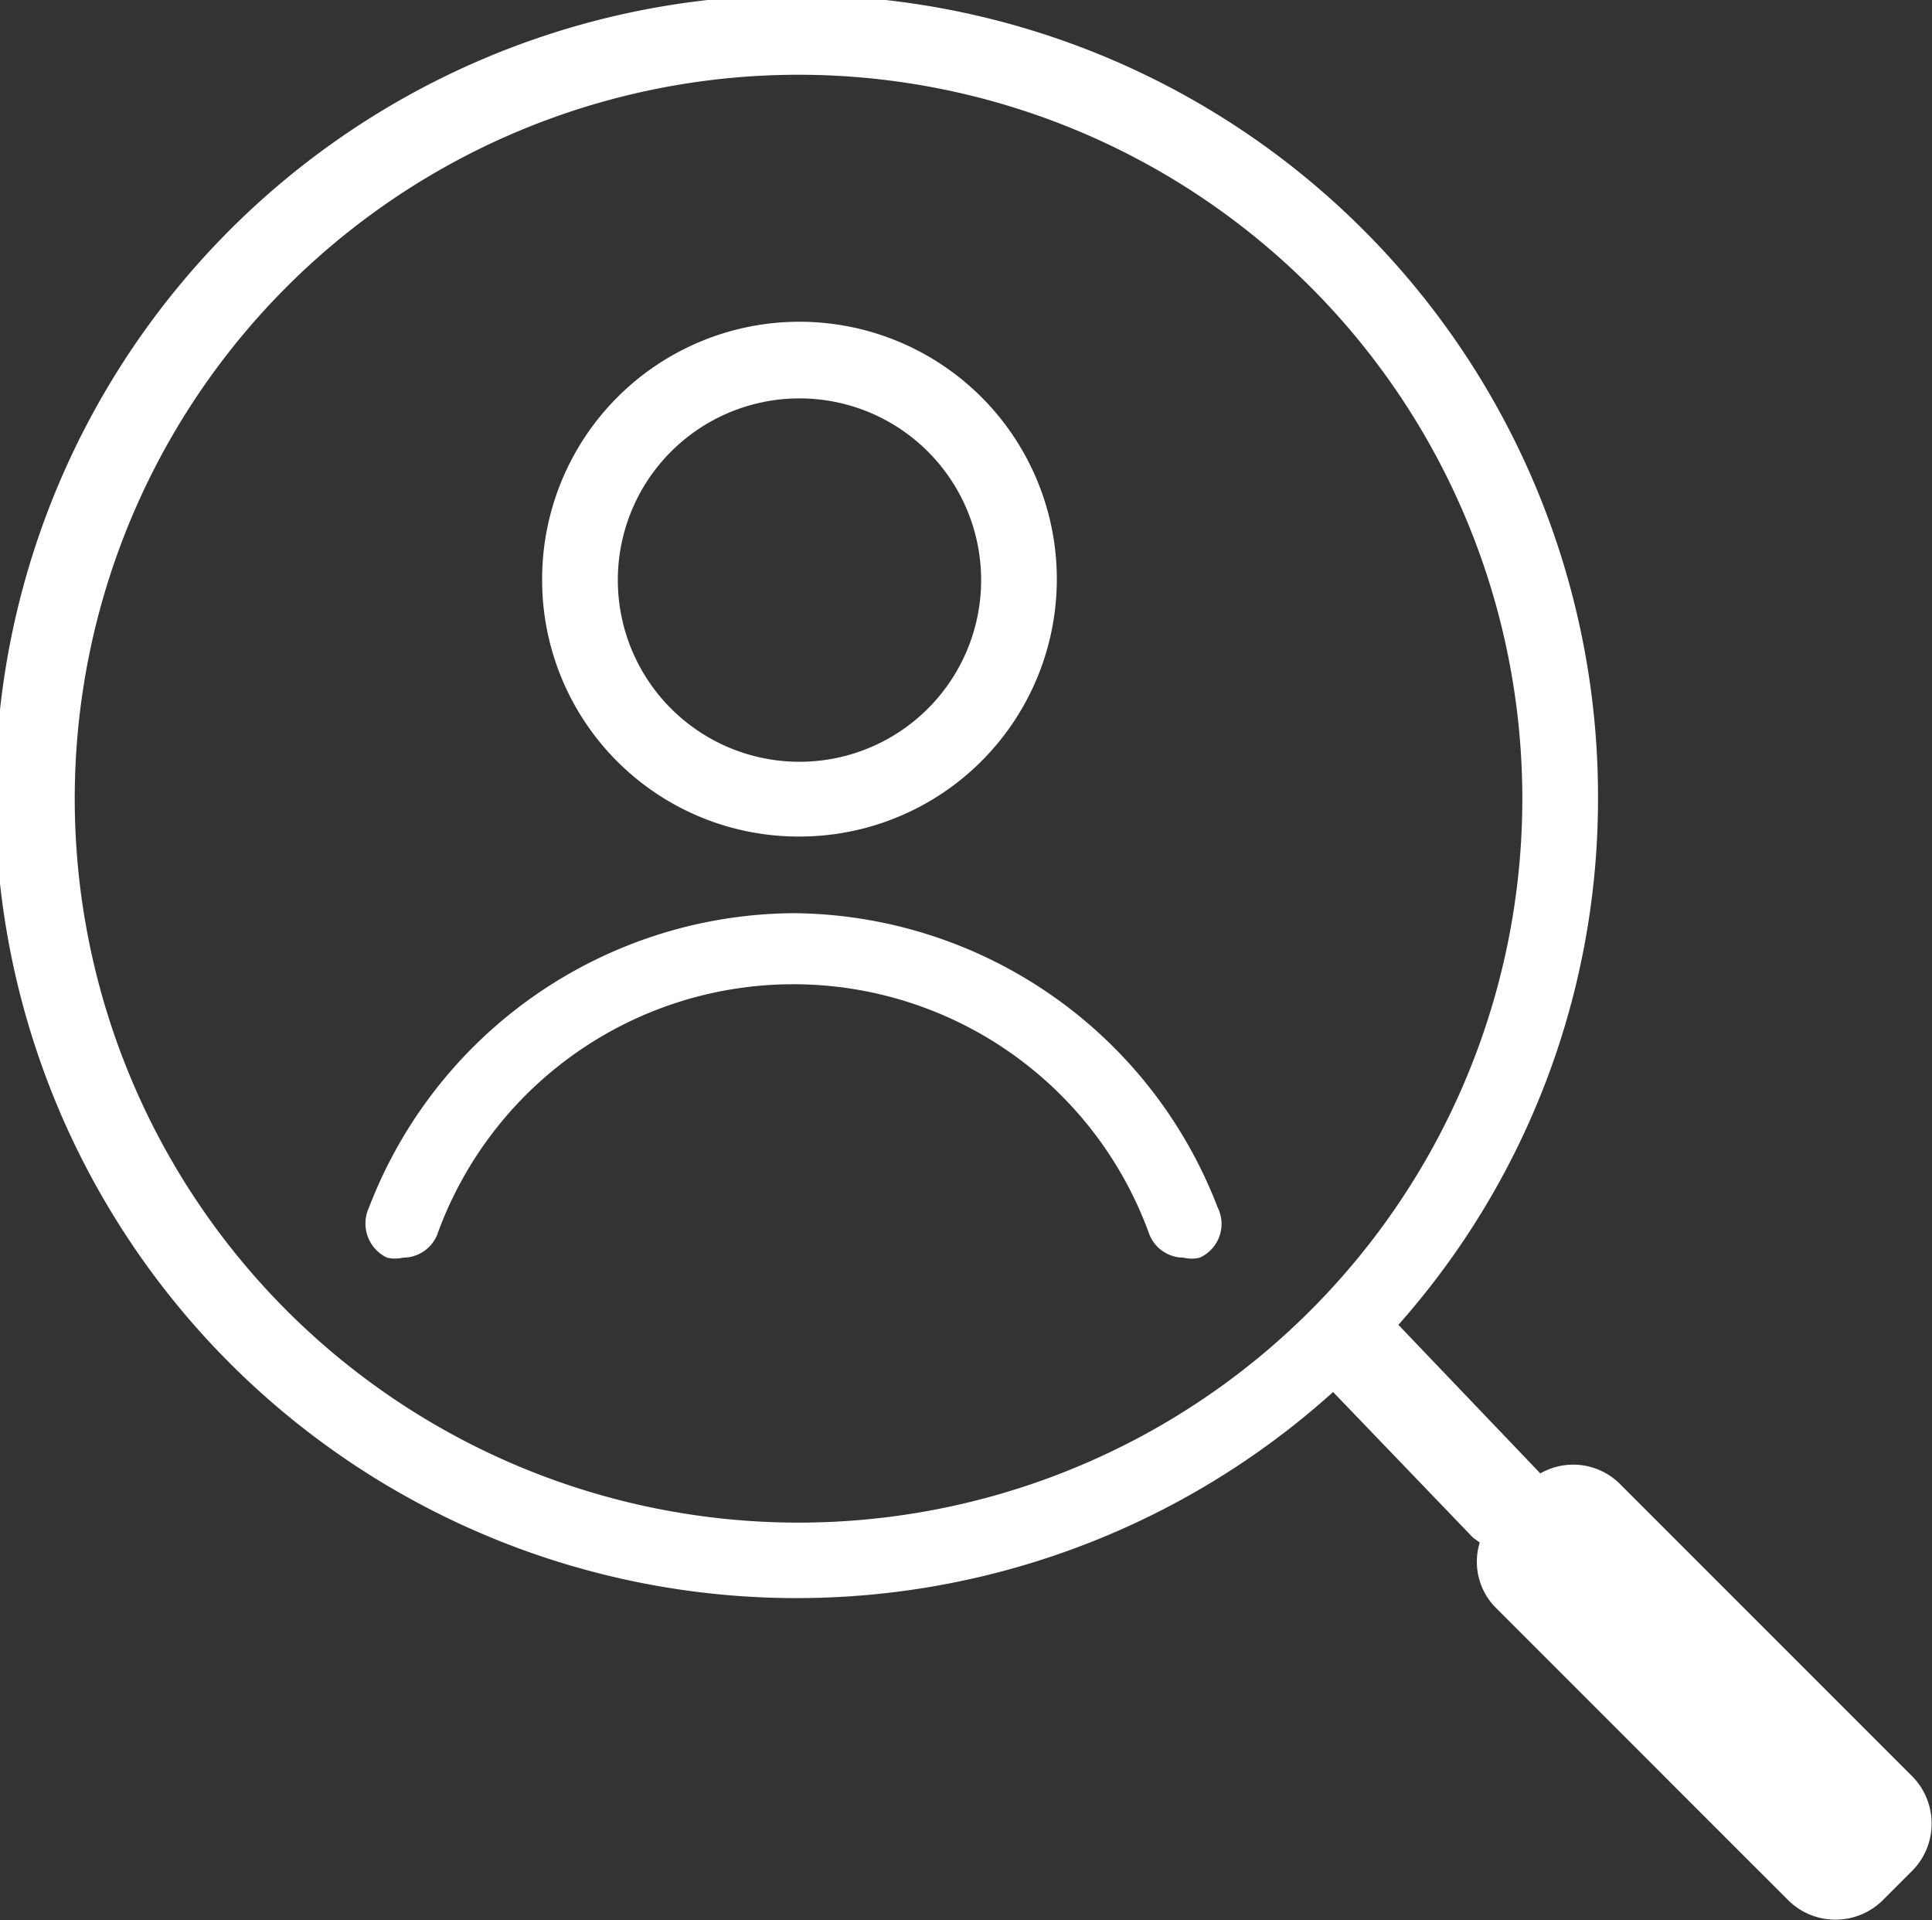 <svg xmlns="http://www.w3.org/2000/svg" width="20.42" height="20.29" viewBox="0 0 20.42 20.29"><rect x="0" y="0" width="20.42" height="20.29" fill="#333333" stroke="none"/><defs><style>.cls-1{fill:#fff;}</style></defs><g id="レイヤー_2" data-name="レイヤー 2"><path class="cls-1" d="M8.44,8.84A2.72,2.72,0,1,0,5.73,6.13,2.71,2.71,0,0,0,8.44,8.84Zm0-4.63A1.92,1.92,0,1,1,6.53,6.13,1.92,1.92,0,0,1,8.44,4.21Z"/><path class="cls-1" d="M8.39,9.65A4.84,4.84,0,0,0,3.9,12.76a.4.4,0,0,0,.19.53.38.38,0,0,0,.17,0,.39.39,0,0,0,.36-.24,4,4,0,0,1,7.53,0,.39.39,0,0,0,.36.24.35.35,0,0,0,.17,0,.39.39,0,0,0,.19-.53A4.84,4.84,0,0,0,8.39,9.65Z"/><path class="cls-1" d="M20.21,18.77l-3.1-3.1a.7.7,0,0,0-.83-.1l0,0L14.78,14a8.37,8.37,0,0,0,2.11-5.56,8.47,8.47,0,1,0-2.8,6.27l1.48,1.54.07.05a.69.69,0,0,0,.16.68l3.1,3.1a.71.71,0,0,0,1,0l.32-.32A.71.71,0,0,0,20.21,18.77ZM8.44,16.09a7.65,7.65,0,1,1,7.65-7.65A7.65,7.65,0,0,1,8.44,16.09Z"/></g></svg>